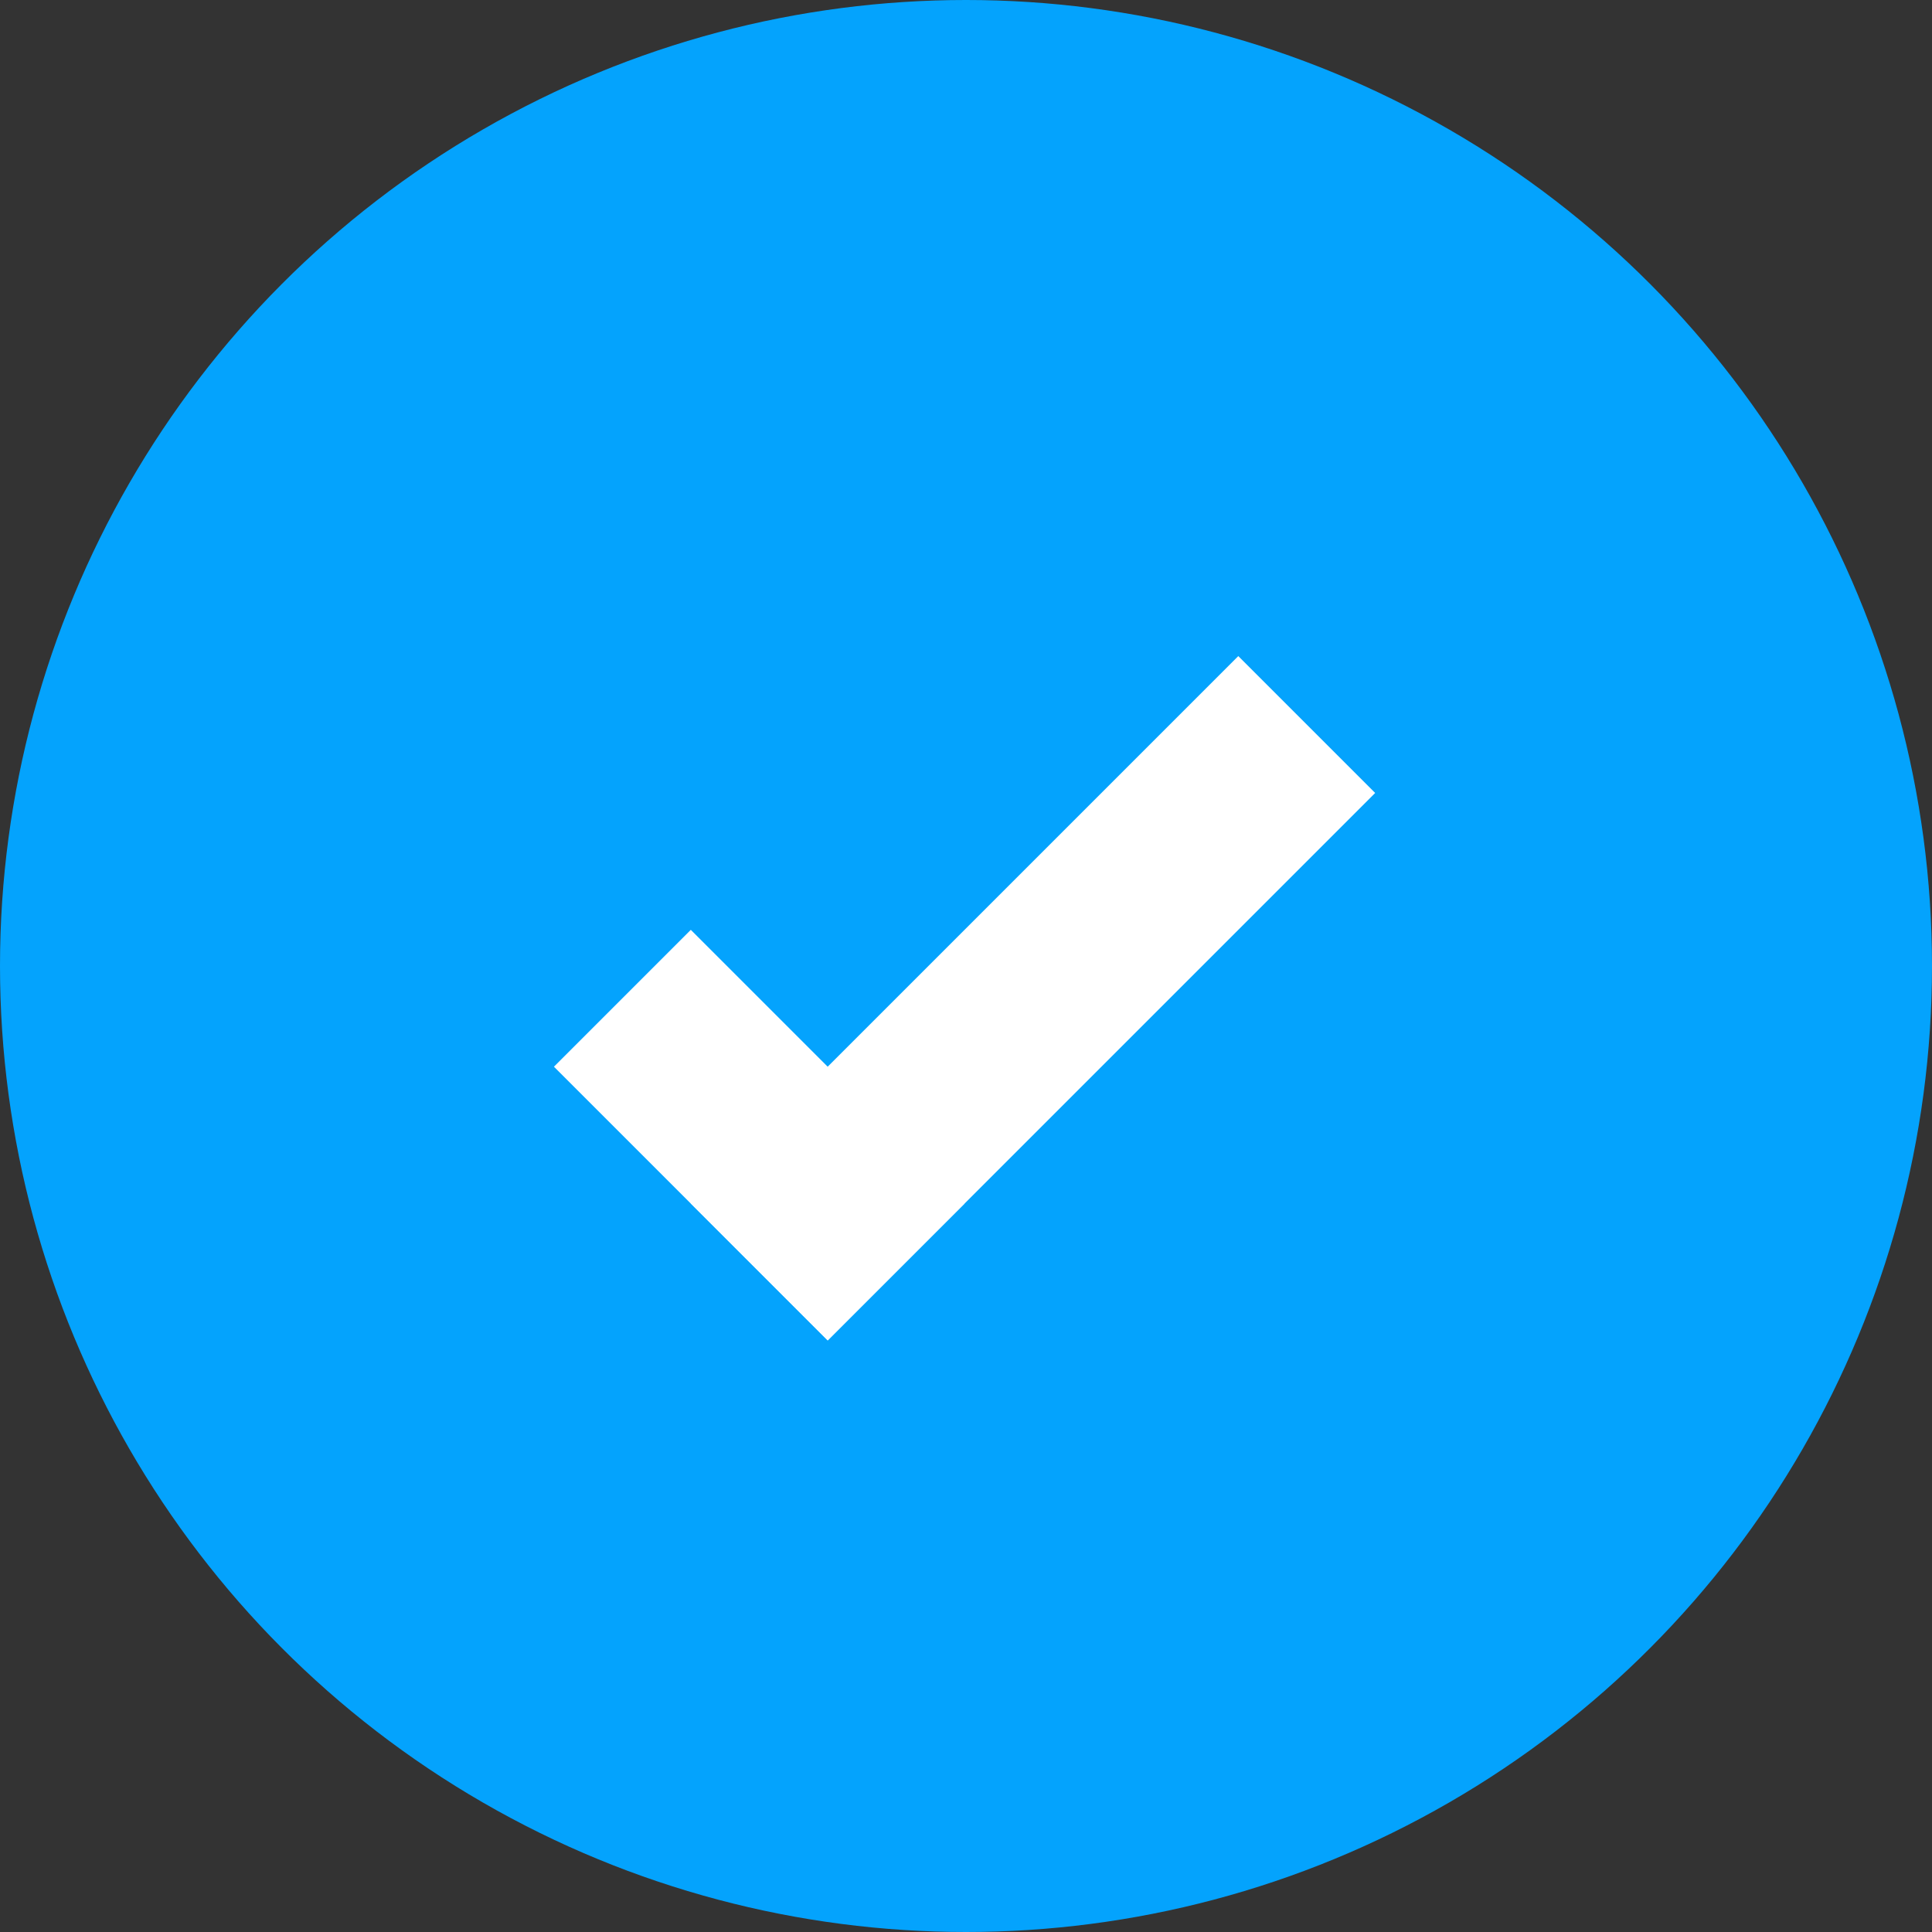 <svg width="32" height="32" viewBox="0 0 32 32" fill="none" xmlns="http://www.w3.org/2000/svg">
<rect x="0" y="0" width="32" height="32" fill="#333333" stroke="none"/>
<g id="Checkmark" clip-path="url(#clip0_2529_5470)">
<g id="Checkmark_2">
<circle id="Ellipse 0" cx="16" cy="16" r="16" fill="#04A3FD"/>
<g id="Group 3">
<rect id="Rectangle 227" x="9.175" y="17.668" width="3.206" height="6.412" transform="rotate(-45 9.175 17.668)" fill="white"/>
<rect id="Rectangle 228" x="20.51" y="10.867" width="3.206" height="12.823" transform="rotate(45 20.51 10.867)" fill="white"/>
</g>
</g>
</g>
<defs>
<clipPath id="clip0_2529_5470">
<rect width="32" height="32" fill="white"/>
</clipPath>
</defs>
</svg>
